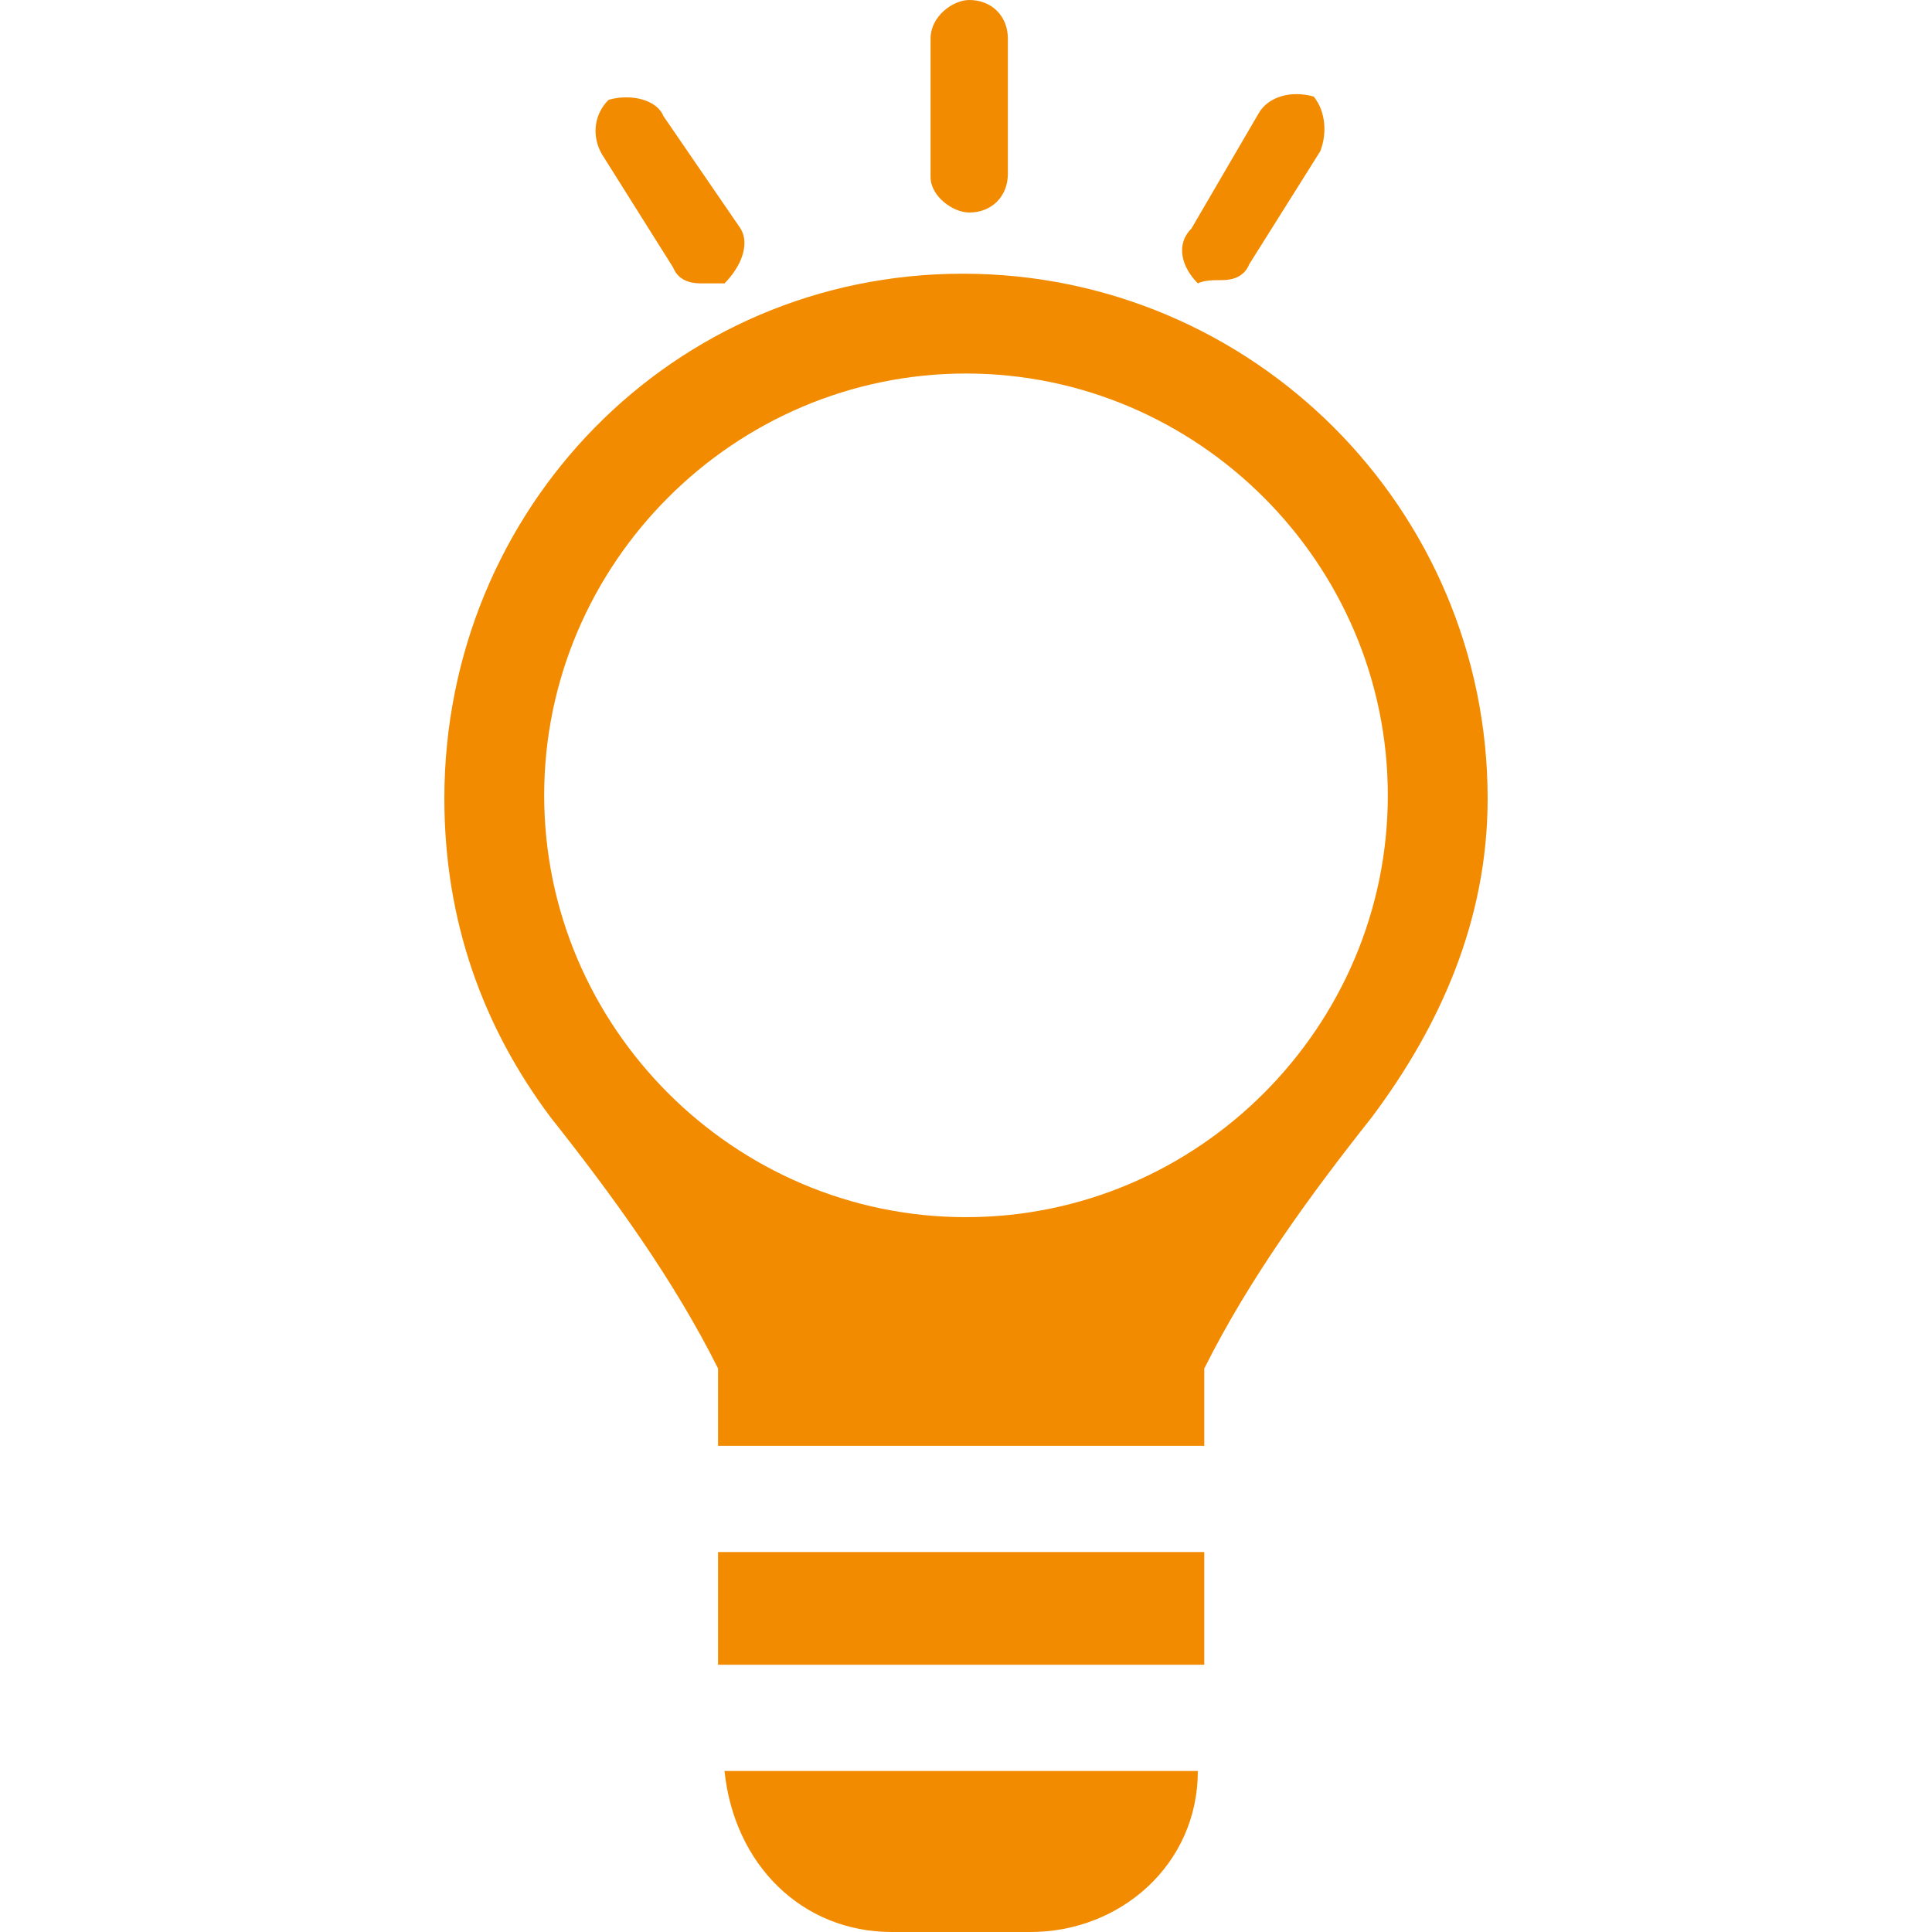 <svg xmlns="http://www.w3.org/2000/svg" xmlns:xlink="http://www.w3.org/1999/xlink" id="Livello_1" x="0px" y="0px" viewBox="0 0 60 60" style="enable-background:new 0 0 60 60;" xml:space="preserve"><style type="text/css">	.st0{fill:#F28B00;}</style><g>	<path class="st0" d="M101.1,19.3l-4.2-4.2l0.4-6.8c0-0.4-0.1-0.7-0.4-1l-6.9-6.9C89.8,0.1,89.5,0,89.1,0c-0.2,0-0.3,0-0.5,0.1  c-0.5,0.2-0.8,0.6-0.8,1.1l-0.4,6.3l-6.3,0.4c-0.5,0-0.9,0.4-1.1,0.8c-0.2,0.5-0.1,1,0.3,1.4l6.9,6.9c0.3,0.3,0.6,0.4,1,0.4  l6.8-0.4l4.2,4.2c-3.7,4.1-6,9.6-6,15.6c0,12.9,10.5,23.3,23.3,23.3c12.9,0,23.3-10.5,23.3-23.3s-10.5-23.3-23.3-23.3  C110.7,13.3,105.2,15.6,101.1,19.3z M117,15.9c0.4,0,0.7,0,1.1,0c1.2,0.1,2.3,0.3,3.4,0.5c0.5,0.1,1.1,0.3,1.6,0.5  c6.3,2.1,11.3,7.1,13.3,13.4c0.2,0.5,0.3,1.1,0.4,1.6c0.3,1.1,0.4,2.2,0.5,3.4c0,0.4,0,0.8,0,1.2c0,0.1,0,0.1,0,0.2  c0,1.1-0.1,2.2-0.3,3.3c-0.1,0.5-0.2,1.1-0.3,1.6c-0.5,2-1.2,3.8-2.3,5.6c-0.3,0.5-0.6,0.9-0.9,1.4c-0.3,0.5-0.7,0.9-1.1,1.4  c-0.4,0.4-0.7,0.8-1.1,1.2c-0.4,0.4-0.8,0.8-1.3,1.2c-0.4,0.4-0.9,0.7-1.3,1.1c-0.5,0.4-1,0.7-1.5,1c-0.3,0.2-0.7,0.4-1.1,0.6  c-1.8,0.9-3.7,1.6-5.8,2c-0.5,0.1-0.9,0.2-1.4,0.2c-0.8,0.1-1.6,0.1-2.4,0.1c-0.3,0-0.5,0-0.8,0c-0.5,0-1.1-0.1-1.6-0.1  c-2-0.2-4-0.8-5.8-1.5c-0.5-0.2-1-0.5-1.5-0.7c-3.7-1.9-6.7-5-8.7-8.6c-0.3-0.5-0.5-1-0.7-1.5c-0.8-1.8-1.3-3.8-1.6-5.8  c-0.1-0.5-0.1-1.1-0.1-1.6c0-0.3,0-0.5,0-0.8c0-0.8,0-1.6,0.1-2.4c0.1-0.5,0.1-1,0.2-1.5c0.4-2,1.1-4,2-5.7  c0.2-0.4,0.4-0.8,0.7-1.2c0.3-0.5,0.7-1,1-1.5c0.3-0.5,0.7-0.9,1.1-1.3c0,0,0.1-0.1,0.1-0.1l2.8,2.8c-0.1,0.1-0.1,0.1-0.2,0.2  c-0.3,0.4-0.6,0.7-0.9,1.1c-1.2,1.7-2,3.5-2.5,5.6c-0.1,0.5-0.2,1-0.3,1.5c-0.1,0.8-0.2,1.6-0.2,2.5c0,0.4,0,0.7,0,1.1  c0,0.4,0.1,0.9,0.1,1.3c0.2,1.2,0.4,2.3,0.8,3.3c0.1,0.4,0.3,0.8,0.5,1.1c0.3,0.6,0.6,1.2,0.9,1.7c0.2,0.4,0.5,0.8,0.8,1.2  c0.5,0.7,1,1.3,1.6,1.9c0.2,0.2,0.3,0.3,0.5,0.5c0.6,0.6,1.2,1.1,1.9,1.6c0.4,0.3,0.8,0.6,1.2,0.8c0.5,0.3,1.1,0.6,1.7,0.9  c0.4,0.2,0.7,0.3,1.1,0.4c1.1,0.4,2.2,0.7,3.3,0.8c0.4,0.1,0.9,0.1,1.3,0.1c0.3,0,0.7,0,1,0c0.8,0,1.7-0.1,2.5-0.2  c0.5-0.1,1.1-0.2,1.6-0.3c2-0.5,3.9-1.4,5.6-2.6c0.4-0.3,0.7-0.5,1-0.8c0.5-0.4,1-0.8,1.4-1.3c0.3-0.4,0.7-0.7,1-1.1  c2.3-2.9,3.7-6.5,3.7-10.5c0-1.8-0.3-3.5-0.8-5.1c-0.1-0.5-0.3-0.9-0.5-1.3c-1.7-4.1-5-7.3-9-9c-0.4-0.2-0.9-0.3-1.3-0.5  c-1.6-0.5-3.4-0.8-5.2-0.8c-3.9,0-7.6,1.4-10.4,3.7c-0.2,0.1-0.3,0.2-0.5,0.4l-0.8-0.8l-1.2-1.2l-0.8-0.8c0.2-0.1,0.3-0.3,0.5-0.4  c0.5-0.4,0.9-0.7,1.4-1.1c0.5-0.3,0.9-0.6,1.4-0.9c1.7-1,3.6-1.8,5.6-2.3c0.5-0.1,1-0.2,1.6-0.3c1.1-0.2,2.2-0.3,3.3-0.3  C116.8,15.9,116.9,15.9,117,15.9z M116.7,22.5c7.8,0,14.2,6.4,14.2,14.2s-6.4,14.2-14.2,14.2c-7.8,0-14.2-6.4-14.2-14.2  c0-3.5,1.2-6.6,3.3-9.1l3.2,3.2c-1.3,1.6-2,3.7-2,5.9c0,5.4,4.4,9.7,9.7,9.7c5.4,0,9.7-4.4,9.7-9.7c0-5.4-4.4-9.7-9.7-9.7  c-2.2,0-4.3,0.7-5.9,2l-3.2-3.2C110,23.7,113.2,22.5,116.7,22.5z M116.7,29.5c1.9,0,3.6,0.7,4.9,1.9c0.1,0.1,0.3,0.3,0.4,0.4  c1.2,1.3,1.9,3,1.9,4.8c0,1.3-0.3,2.4-0.9,3.5c-0.3,0.5-0.6,0.9-1,1.4c-0.4,0.4-0.9,0.8-1.3,1.1c-0.5,0.3-1,0.6-1.5,0.8  c-0.8,0.3-1.6,0.4-2.4,0.4c-0.3,0-0.7,0-1-0.1c-0.5-0.1-1-0.2-1.4-0.4c-2-0.7-3.6-2.3-4.3-4.3c-0.2-0.4-0.3-0.9-0.4-1.4  c-0.1-0.4-0.1-0.7-0.1-1.1c0-0.8,0.1-1.6,0.4-2.4c0.2-0.5,0.4-1.1,0.8-1.5c0-0.1,0.1-0.1,0.1-0.2l2.7,2.7c0,0.1-0.1,0.1-0.1,0.2  c-0.1,0.3-0.2,0.7-0.2,1.1c0,0,0,0.1,0,0.1c0,1.9,1.6,3.5,3.5,3.5c0.1,0,0.1,0,0.2,0c0.3,0,0.6-0.1,0.9-0.2c0.6-0.2,1.1-0.6,1.5-1  c0.4-0.4,0.6-0.9,0.8-1.5c0.1-0.3,0.1-0.5,0.1-0.8c0-1.9-1.6-3.5-3.5-3.5c-0.3,0-0.5,0-0.8,0.1c-0.2,0-0.4,0.1-0.6,0.2l-0.7-0.7  l-1.2-1.2l-0.8-0.8c0.2-0.1,0.4-0.3,0.6-0.4C114.2,29.8,115.4,29.5,116.7,29.5z M90.2,5l0-0.8l1,1l1.3,1.3l1.1,1.1l1,1l-0.4,5.7  l-2.7,0.2l-1.5,0.1l-1.5,0.1l-4.5-4.5l1.7-0.1l0.5,0l2.4-0.2c0.6,0,1.2-0.6,1.2-1.2L90.2,5z"></path></g><g>	<path class="st0" d="M30.1,6.6c0.7,0,1.2-0.5,1.2-1.2V1.2c0-0.7-0.5-1.2-1.2-1.2c-0.5,0-1.2,0.5-1.2,1.2v4.3  C28.9,6.1,29.6,6.6,30.1,6.6z"></path>	<path class="st0" d="M20.9,8.3c0.2,0.5,0.7,0.5,0.9,0.5c0.2,0,0.5,0,0.7,0C23,8.3,23.3,7.6,23,7.1l-2.4-3.5c-0.2-0.5-1-0.7-1.7-0.5  c-0.5,0.5-0.5,1.2-0.2,1.7L20.9,8.3z"></path>	<path class="st0" d="M37.9,8.7c0.2,0,0.7,0,0.9-0.5L41,4.7c0.2-0.5,0.2-1.2-0.2-1.7c-0.7-0.2-1.4,0-1.7,0.5L37,7.1  c-0.5,0.5-0.3,1.2,0.2,1.7C37.4,8.7,37.7,8.7,37.9,8.7z"></path>	<path class="st0" d="M27.7,60H32c2.8,0,5.2-2.1,5.2-5H22.5C22.8,57.9,24.9,60,27.7,60z"></path>	<path class="st0" d="M29.9,8.5c-9,0-16.1,7.3-16.1,16.3c0,3.8,1.2,7.1,3.3,9.9c1.9,2.4,3.8,5,5.2,7.8v2.4h15.1v-2.4  c1.4-2.8,3.3-5.4,5.2-7.8c2.1-2.8,3.6-6.1,3.6-9.9C46.2,15.8,38.9,8.5,29.9,8.5z M30,37.8c-7.2,0-13.1-5.9-13.1-13.1  S22.8,11.6,30,11.6s13.1,5.9,13.1,13.1S37.2,37.8,30,37.8z"></path>	<rect x="22.3" y="48.2" class="st0" width="15.1" height="3.5"></rect></g><g>	<g>		<path class="st0" d="M21.8,80c-0.4,0-0.8,0.4-0.8,0.8v2.5c-1.1,0.3-2.2,0.8-3.2,1.3L16,82.9c-0.3-0.3-0.8-0.3-1.1,0l-4.6,4.6   c-0.3,0.3-0.3,0.8,0,1.1l1.8,1.8c-0.6,1-1,2.1-1.3,3.2H8.2c-0.4,0-0.8,0.4-0.8,0.8v6.5c0,0.4,0.4,0.8,0.8,0.8h2.5   c0.3,1.1,0.8,2.2,1.3,3.2l-1.8,1.8c-0.3,0.3-0.3,0.8,0,1.1l4.6,4.6c0.3,0.3,0.8,0.3,1.1,0l1.8-1.8c1,0.6,2.1,1,3.2,1.3v2.5   c0,0.4,0.4,0.8,0.8,0.8h6.5c0.4,0,0.8-0.4,0.8-0.8V112c1.1-0.3,2.2-0.8,3.2-1.3l1.8,1.8c0.2,0.2,0.4,0.2,0.6,0.2   c0.2,0,0.4-0.1,0.6-0.2l4.6-4.6c0.3-0.3,0.3-0.8,0-1.1l-1.8-1.8c0.6-1,1-2.1,1.3-3.2H42c0.4,0,0.8-0.4,0.8-0.8v-6.5   c0-0.4-0.4-0.8-0.8-0.8h-2.5c-0.3-1.1-0.8-2.2-1.3-3.2l1.8-1.8c0.1-0.2,0.2-0.4,0.2-0.6c0-0.2-0.1-0.4-0.2-0.6l-4.6-4.6   c-0.3-0.3-0.8-0.3-1.1,0l-1.8,1.8c-1-0.6-2.1-1-3.2-1.3v-2.5c0-0.4-0.4-0.8-0.8-0.8H21.8z M32.1,86.3c0.3,0.2,0.7,0.1,1-0.1   l1.7-1.7l3.5,3.5l-1.7,1.7c-0.3,0.3-0.3,0.7-0.1,1c0.7,1.2,1.3,2.5,1.6,3.9c0.1,0.4,0.4,0.6,0.8,0.6h2.3v4.9h-2.3   c-0.4,0-0.7,0.3-0.8,0.6c-0.3,1.4-0.9,2.7-1.6,3.9c-0.2,0.3-0.1,0.7,0.1,1l1.7,1.7l-3.5,3.5l-1.7-1.7c-0.3-0.3-0.7-0.3-1-0.1   c-1.2,0.7-2.5,1.3-3.9,1.6c-0.4,0.1-0.6,0.4-0.6,0.8v2.3h-2.5h-2.5v-0.4v-1v-0.9c0-0.4-0.3-0.7-0.6-0.8c-0.6-0.1-1.2-0.3-1.8-0.6   c-0.3-0.1-0.7-0.3-1-0.4c-0.4-0.2-0.8-0.4-1.1-0.6c-0.3-0.2-0.7-0.1-1,0.1l-0.2,0.2l-0.7,0.7l-0.8,0.8l-3.5-3.5l1.7-1.7   c0.3-0.3,0.3-0.7,0.1-1c-0.1-0.1-0.1-0.2-0.2-0.3c-0.1-0.2-0.2-0.4-0.3-0.6c-0.2-0.4-0.4-0.8-0.5-1.2c-0.1-0.2-0.2-0.5-0.3-0.7   c-0.1-0.4-0.2-0.7-0.3-1.1c-0.1-0.4-0.4-0.6-0.8-0.6H9v-0.3v-1v-2v-1v-0.6h1.3h0.8h0.2c0.4,0,0.7-0.3,0.8-0.6   c0.1-0.3,0.1-0.5,0.2-0.8c0.1-0.3,0.2-0.6,0.3-0.9c0.3-0.8,0.7-1.6,1.1-2.3c0.2-0.3,0.1-0.7-0.1-1L12,88.1l0.2-0.2l0.6-0.6   l0.9-0.9l0.6-0.6l0.9-0.9l0.3-0.3l0.1,0.1l0.8,0.8l0.8,0.8l0,0c0.3,0.3,0.7,0.3,1,0.1c0.4-0.2,0.7-0.4,1.1-0.6   c0.3-0.1,0.5-0.2,0.8-0.4c0.6-0.3,1.3-0.5,2-0.6c0.4-0.1,0.6-0.4,0.6-0.8v-0.6v-1v-0.7h1.2h0.9h0.4h2.5v2.3c0,0.4,0.3,0.7,0.6,0.8   C29.5,85,30.9,85.6,32.1,86.3z"></path>	</g>	<g>		<path class="st0" d="M21.6,89.9c-0.3,0.1-0.6,0.3-0.9,0.5c-1,0.6-1.9,1.5-2.6,2.5c-0.1,0.2-0.3,0.4-0.4,0.6   c-0.2,0.4-0.4,0.7-0.5,1.1c-0.1,0.3-0.2,0.5-0.3,0.8c-0.2,0.6-0.3,1.3-0.3,2c0,0.1,0,0.2,0,0.3c0,0.2,0,0.4,0,0.7   c0.1,0.7,0.2,1.4,0.4,2c0.1,0.2,0.2,0.4,0.2,0.6c0.2,0.4,0.3,0.7,0.5,1.1c0.2,0.3,0.3,0.5,0.5,0.8c0.3,0.4,0.6,0.7,0.9,1   c0.2,0.2,0.4,0.4,0.6,0.5c0.3,0.2,0.6,0.5,1,0.7c0.3,0.2,0.6,0.3,0.9,0.5c1,0.4,2.2,0.7,3.4,0.7h0c4.7,0,8.5-3.8,8.5-8.5   c0-4.7-3.8-8.5-8.5-8.5h0C23.8,89.1,22.6,89.4,21.6,89.9z M32,97.7c0,3.8-3.1,6.9-6.9,6.9s-6.9-3.1-6.9-6.9c0-3.8,3.1-6.9,6.9-6.9   S32,93.9,32,97.7z"></path>	</g>	<g>		<path class="st0" d="M52.5,127.1c-0.1-0.2-0.3-0.3-0.5-0.4l-1.6-0.4c0-0.8-0.1-1.5-0.3-2.2l1.4-0.8c0.2-0.1,0.3-0.3,0.4-0.5   c0.1-0.2,0-0.4-0.1-0.6l-2.4-4.1c-0.1-0.2-0.3-0.3-0.5-0.4c-0.2-0.1-0.4,0-0.6,0.1l-1.4,0.8c-0.6-0.5-1.2-1-1.8-1.4l0.4-1.6   c0.1-0.2,0-0.4-0.1-0.6c-0.1-0.2-0.3-0.3-0.5-0.4l-4.6-1.2c-0.2-0.1-0.4,0-0.6,0.1c-0.2,0.1-0.3,0.3-0.4,0.5l-0.4,1.6   c-0.8,0-1.5,0.1-2.2,0.3l-0.8-1.4c-0.2-0.4-0.7-0.5-1.1-0.3l-4.1,2.4c-0.2,0.1-0.3,0.3-0.4,0.5c-0.1,0.2,0,0.4,0.1,0.6l0.8,1.4   c-0.5,0.6-1,1.2-1.4,1.8l-1.6-0.4c-0.2-0.1-0.4,0-0.6,0.1c-0.2,0.1-0.3,0.3-0.4,0.5l-1.2,4.6c-0.1,0.4,0.1,0.9,0.6,1l1.6,0.4   c0,0.8,0.1,1.5,0.3,2.2l-1.4,0.8c-0.2,0.1-0.3,0.3-0.4,0.5c-0.1,0.2,0,0.4,0.1,0.6l2.4,4.1c0.1,0.2,0.3,0.3,0.5,0.4   c0.2,0.1,0.4,0,0.6-0.1l1.4-0.8c0.6,0.5,1.2,1,1.8,1.4l-0.4,1.6c-0.1,0.2,0,0.4,0.1,0.6c0.1,0.2,0.3,0.3,0.5,0.4l4.6,1.2   c0.1,0,0.1,0,0.2,0c0.4,0,0.7-0.2,0.8-0.6l0.4-1.6c0.8,0,1.5-0.1,2.2-0.3l0.8,1.4c0.2,0.4,0.7,0.5,1.1,0.3l4.1-2.4   c0.2-0.1,0.3-0.3,0.4-0.5c0.1-0.2,0-0.4-0.1-0.6l-0.8-1.4c0.5-0.6,1-1.2,1.4-1.8l1.6,0.4c0.2,0.1,0.4,0,0.6-0.1   c0.2-0.1,0.3-0.3,0.4-0.5l1.2-4.6C52.6,127.5,52.6,127.3,52.5,127.1z M50,131.1l-1.4-0.4c-0.4-0.1-0.7,0.1-0.9,0.4   c-0.4,0.8-1,1.6-1.6,2.2c-0.1,0.1-0.1,0.1-0.2,0.2c0,0,0,0,0,0c-0.2,0.2-0.3,0.6-0.2,0.9c0,0,0,0,0,0.1l0.7,1.3l-1.2,0.7l-0.1,0   l-1.5,0.9l-0.7-1.3c-0.2-0.3-0.6-0.5-0.9-0.4c-1,0.3-2,0.4-3,0.4c-0.4,0-0.7,0.2-0.8,0.6L38,138l-0.1,0.3l-0.3-0.1l-2.8-0.7   l0.4-1.4c0,0,0,0,0,0c0.1-0.4-0.1-0.7-0.4-0.9c0,0-0.1,0-0.1-0.1c-0.3-0.2-0.7-0.4-1-0.6c-0.3-0.2-0.5-0.4-0.8-0.6   c-0.2-0.2-0.4-0.4-0.6-0.6c-0.3-0.3-0.7-0.3-1-0.1l-0.7,0.4l-0.6,0.4l-0.1-0.2l-0.6-1l-0.4-0.8l-0.5-0.8l1.3-0.7   c0.3-0.2,0.5-0.6,0.4-0.9c-0.3-1-0.4-2-0.4-3c0-0.4-0.2-0.7-0.6-0.8l-1.4-0.4l-0.1,0l0.2-0.7l0.6-2.4l1.4,0.4   c0.3,0.1,0.6,0,0.8-0.3c0,0,0.1-0.1,0.1-0.1c0-0.1,0.1-0.1,0.1-0.2c0.2-0.4,0.5-0.8,0.7-1.1c0.2-0.3,0.4-0.5,0.7-0.8   c0.1-0.1,0.1-0.1,0.2-0.2c0,0,0.1-0.1,0.1-0.1c0.3-0.3,0.3-0.7,0.1-1l-0.7-1.3l2.7-1.6l0.7,1.3c0.2,0.3,0.6,0.5,0.9,0.4   c1-0.3,2-0.4,3-0.4c0.4,0,0.7-0.2,0.8-0.6l0.4-1.4l3.1,0.8l-0.4,1.4c-0.1,0.4,0.1,0.7,0.4,0.9c0.9,0.5,1.7,1.1,2.4,1.8   c0.3,0.3,0.7,0.3,1,0.1l1.3-0.7l1.6,2.7l-1.3,0.7c-0.3,0.2-0.5,0.6-0.4,0.9c0.3,1,0.4,2,0.4,3c0,0.4,0.2,0.7,0.6,0.8l1.4,0.4   L50,131.1z"></path>	</g>	<g>		<path class="st0" d="M33.3,124.5c-0.1,0.2-0.1,0.4-0.2,0.6c0,0,0,0.1,0,0.1c-0.2,0.9-0.2,1.9-0.1,2.8c0,0,0,0,0,0c0,0,0,0,0,0   c0,0.1,0,0.1,0,0.2c0.1,0.6,0.4,1.2,0.7,1.8c0.9,1.5,2.3,2.5,3.9,3c0,0,0.1,0,0.1,0c0.1,0,0.1,0,0.2,0c0.4,0.1,0.8,0.1,1.3,0.1   c0.5,0,1-0.1,1.5-0.2c0.2-0.1,0.5-0.1,0.7-0.2c0.9-0.3,1.7-0.9,2.4-1.5c0.8-0.8,1.3-1.8,1.6-2.9c0.9-3.4-1.2-7-4.6-7.9   c-0.5-0.1-1.1-0.2-1.6-0.2c-1.7,0-3.3,0.7-4.5,1.8C34.1,122.8,33.6,123.6,33.3,124.5z M39.3,121.9c0.4,0,0.8,0.1,1.2,0.2   c2.6,0.7,4.1,3.3,3.5,5.9c-0.6,2.1-2.5,3.6-4.7,3.6c-0.4,0-0.8-0.1-1.2-0.2c-1.2-0.3-2.3-1.1-2.9-2.2c-0.7-1.1-0.8-2.4-0.5-3.7   C35.2,123.3,37.1,121.9,39.3,121.9z"></path>	</g></g><g>	<g>		<path class="st0" d="M110,80c-5.9,0-10.8,4.8-10.8,10.8s4.8,10.8,10.8,10.8s10.8-4.8,10.8-10.8S115.9,80,110,80z M118.2,90.8   c0,4.5-3.7,8.2-8.2,8.2c-0.7,0-1.5-0.1-2.1-0.3c-0.5-0.1-1-0.3-1.5-0.6c-0.6-0.3-1.1-0.7-1.6-1.1c-0.3-0.3-0.6-0.6-0.9-0.9   c-0.4-0.5-0.8-1-1.1-1.6c-0.2-0.5-0.4-1-0.6-1.5c-0.2-0.7-0.3-1.4-0.3-2.2c0-0.4,0-0.7,0.1-1c0.1-0.6,0.2-1.1,0.4-1.6   c1-3,3.7-5.2,7-5.5c0.2,0,0.4,0,0.6,0c0.1,0,0.2,0,0.2,0C114.5,82.6,118.2,86.2,118.2,90.8z"></path>	</g>	<g>		<path class="st0" d="M110,103.1c-8.4,0-15.3,6.9-15.3,15.3v20.3c0,0.7,0.6,1.3,1.3,1.3h28c0.7,0,1.3-0.6,1.3-1.3v-20.3   C125.3,110,118.4,103.1,110,103.1z M122.7,137.4H110h-2.2h-1.5H103h-1.5h-3.3h-0.9v-1.2v-3.2v-1.7v-3.2v-1.7v-3.2v-1.7v-3.2v-0.3   c0-0.5,0-0.9,0.1-1.4c0.2-2.1,0.9-4,2-5.6c0.3-0.5,0.7-0.9,1-1.3c0.4-0.4,0.8-0.8,1.2-1.2c0.4-0.4,0.9-0.7,1.3-1   c1.6-1.1,3.6-1.8,5.6-2.1c0.5-0.1,0.9-0.1,1.4-0.1c7,0,12.7,5.7,12.7,12.7V137.4z"></path>	</g></g></svg>